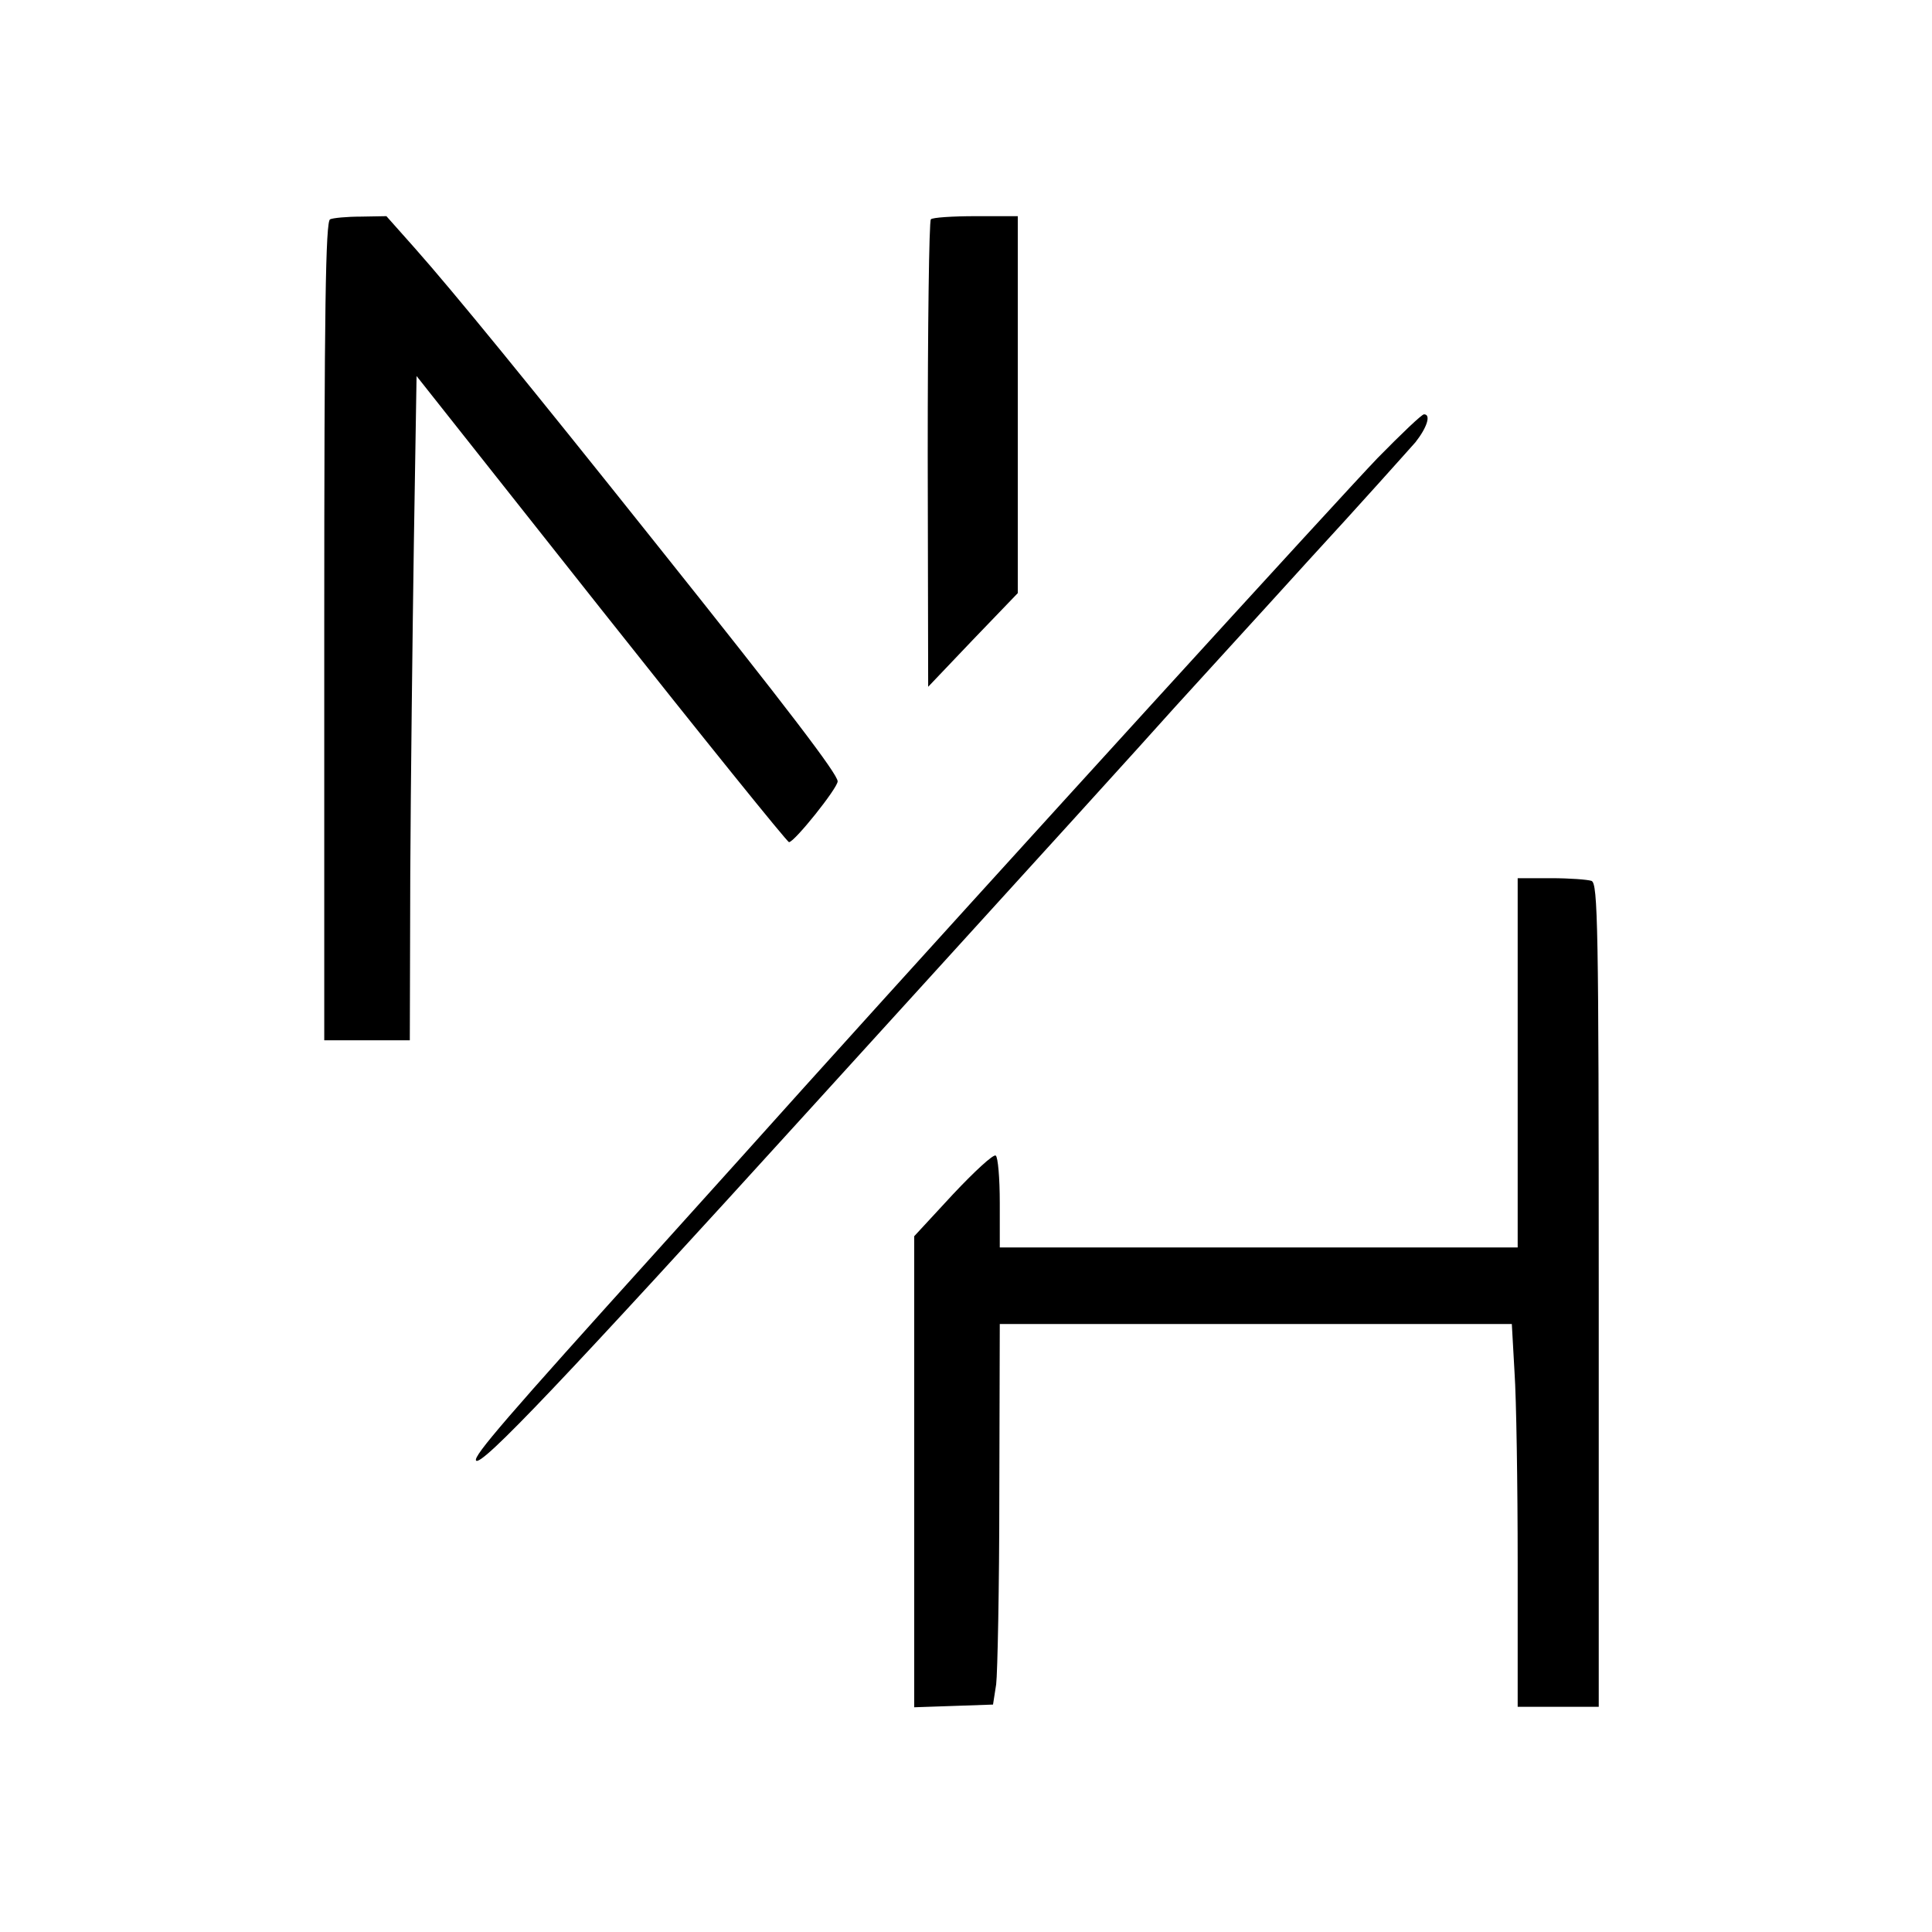 <?xml version="1.0" standalone="no"?>
<!DOCTYPE svg PUBLIC "-//W3C//DTD SVG 20010904//EN"
 "http://www.w3.org/TR/2001/REC-SVG-20010904/DTD/svg10.dtd">
<svg version="1.0" xmlns="http://www.w3.org/2000/svg"
 width="429pt" height="429pt" viewBox="0 0 429 429"
 preserveAspectRatio="xMidYMid meet">
<g transform="translate(0,429) scale(0.1,-0.1)"
fill="#000000" stroke="none">
<path d="M733 3803 c-10 -4 -13 -196 -13 -914 l0 -909 95 0 95 0 1 368 c1 202
5 533 8 737 l6 370 410 -518 c225 -284 413 -517 417 -517 12 0 108 120 108
135 0 16 -108 158 -405 530 -283 355 -448 557 -533 653 l-64 72 -56 -1 c-32 0
-63 -3 -69 -6z"/>
<path d="M2067 3803 c-4 -3 -7 -238 -7 -522 l1 -516 99 104 100 104 0 418 0
419 -93 0 c-52 0 -97 -3 -100 -7z"/>
<path d="M3059 3273 c-78 -81 -835 -911 -1274 -1398 -59 -66 -205 -228 -324
-360 -337 -373 -410 -458 -404 -468 10 -16 196 180 744 783 564 620 723 795
808 890 47 52 181 198 296 325 116 126 222 245 238 263 26 33 35 62 19 62 -5
0 -51 -44 -103 -97z"/>
<path d="M3370 1930 l0 -410 -575 0 -575 0 0 99 c0 55 -4 102 -9 105 -5 4 -48
-36 -95 -86 l-86 -93 0 -523 0 -523 88 3 87 3 7 45 c3 25 7 215 7 423 l1 377
568 0 569 0 6 -107 c4 -58 7 -249 7 -425 l0 -318 90 0 90 0 0 914 c0 824 -2
914 -16 920 -9 3 -49 6 -90 6 l-74 0 0 -410z"/>
</g>
</svg>
